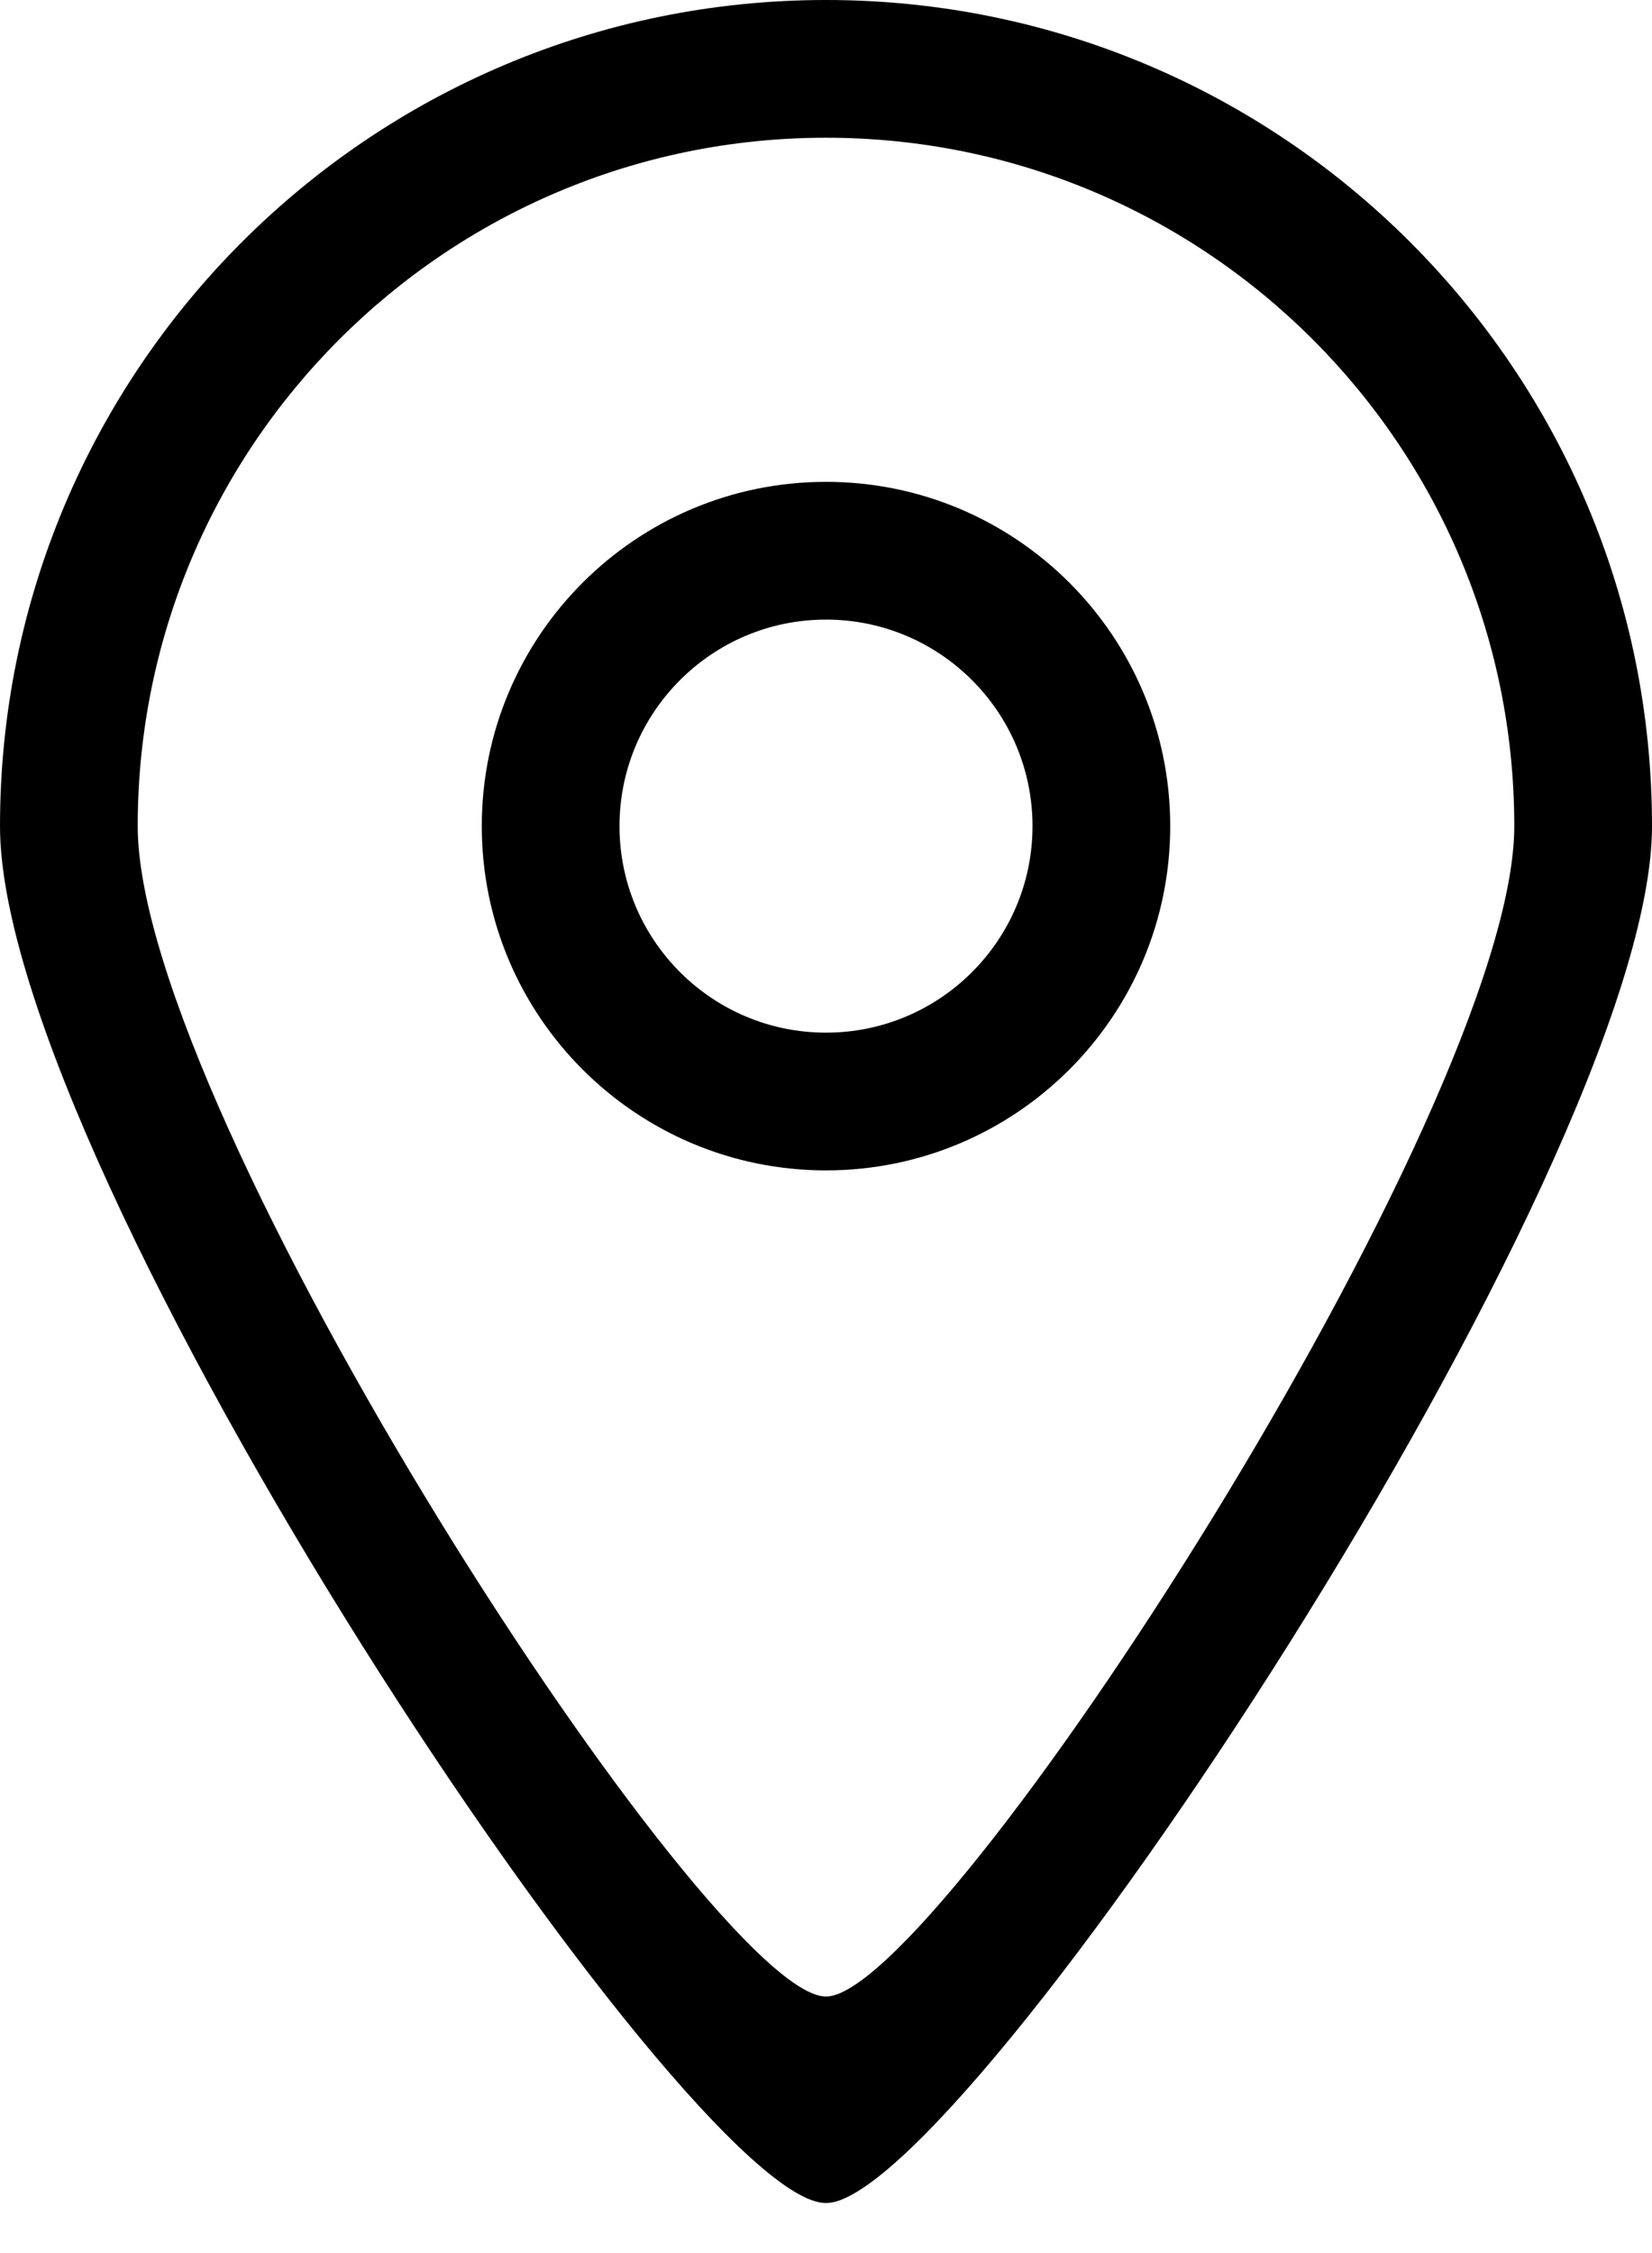 <svg width="11px" height="15px" viewBox="0 0 11 15" version="1.1" xmlns="http://www.w3.org/2000/svg" xmlns:xlink="http://www.w3.org/1999/xlink">
    <g id="Symbols" stroke="none" stroke-width="1" fill="none" fill-rule="evenodd">
        <g id="Footer" transform="translate(-405, -483)" fill="#000000">
            <g id="Group-27">
                    <g id="Footer-1" transform="translate(401, 243)">
                        <g id="Group-7" transform="translate(4, 236)">
                            <g id="Group-4" transform="translate(0, 4)">
                                <path d="M5.5,6.875 C4.741,6.875 4.125,6.259 4.125,5.5 C4.125,4.741 4.741,4.125 5.5,4.125 C6.259,4.125 6.875,4.741 6.875,5.5 C6.875,6.259 6.259,6.875 5.5,6.875 L5.5,6.875 Z M5.5,3.208 C4.235,3.208 3.208,4.234 3.208,5.5 C3.208,6.766 4.235,7.792 5.5,7.792 C6.765,7.792 7.792,6.766 7.792,5.5 C7.792,4.234 6.765,3.208 5.5,3.208 L5.5,3.208 Z M5.5,13.292 C4.738,13.296 0.917,7.416 0.917,5.5 C0.917,2.969 2.969,0.917 5.5,0.917 C8.031,0.917 10.083,2.969 10.083,5.5 C10.083,7.391 6.25,13.296 5.5,13.292 L5.5,13.292 Z M5.5,0 C2.463,0 0,2.463 0,5.5 C0,7.8 4.586,14.672 5.5,14.667 C6.4,14.672 11,7.769 11,5.5 C11,2.463 8.537,0 5.5,0 L5.5,0 Z" id="Fill-162"></path>
                            </g>
                        </g>
                    </g>
            </g>
        </g>
    </g>
</svg>
